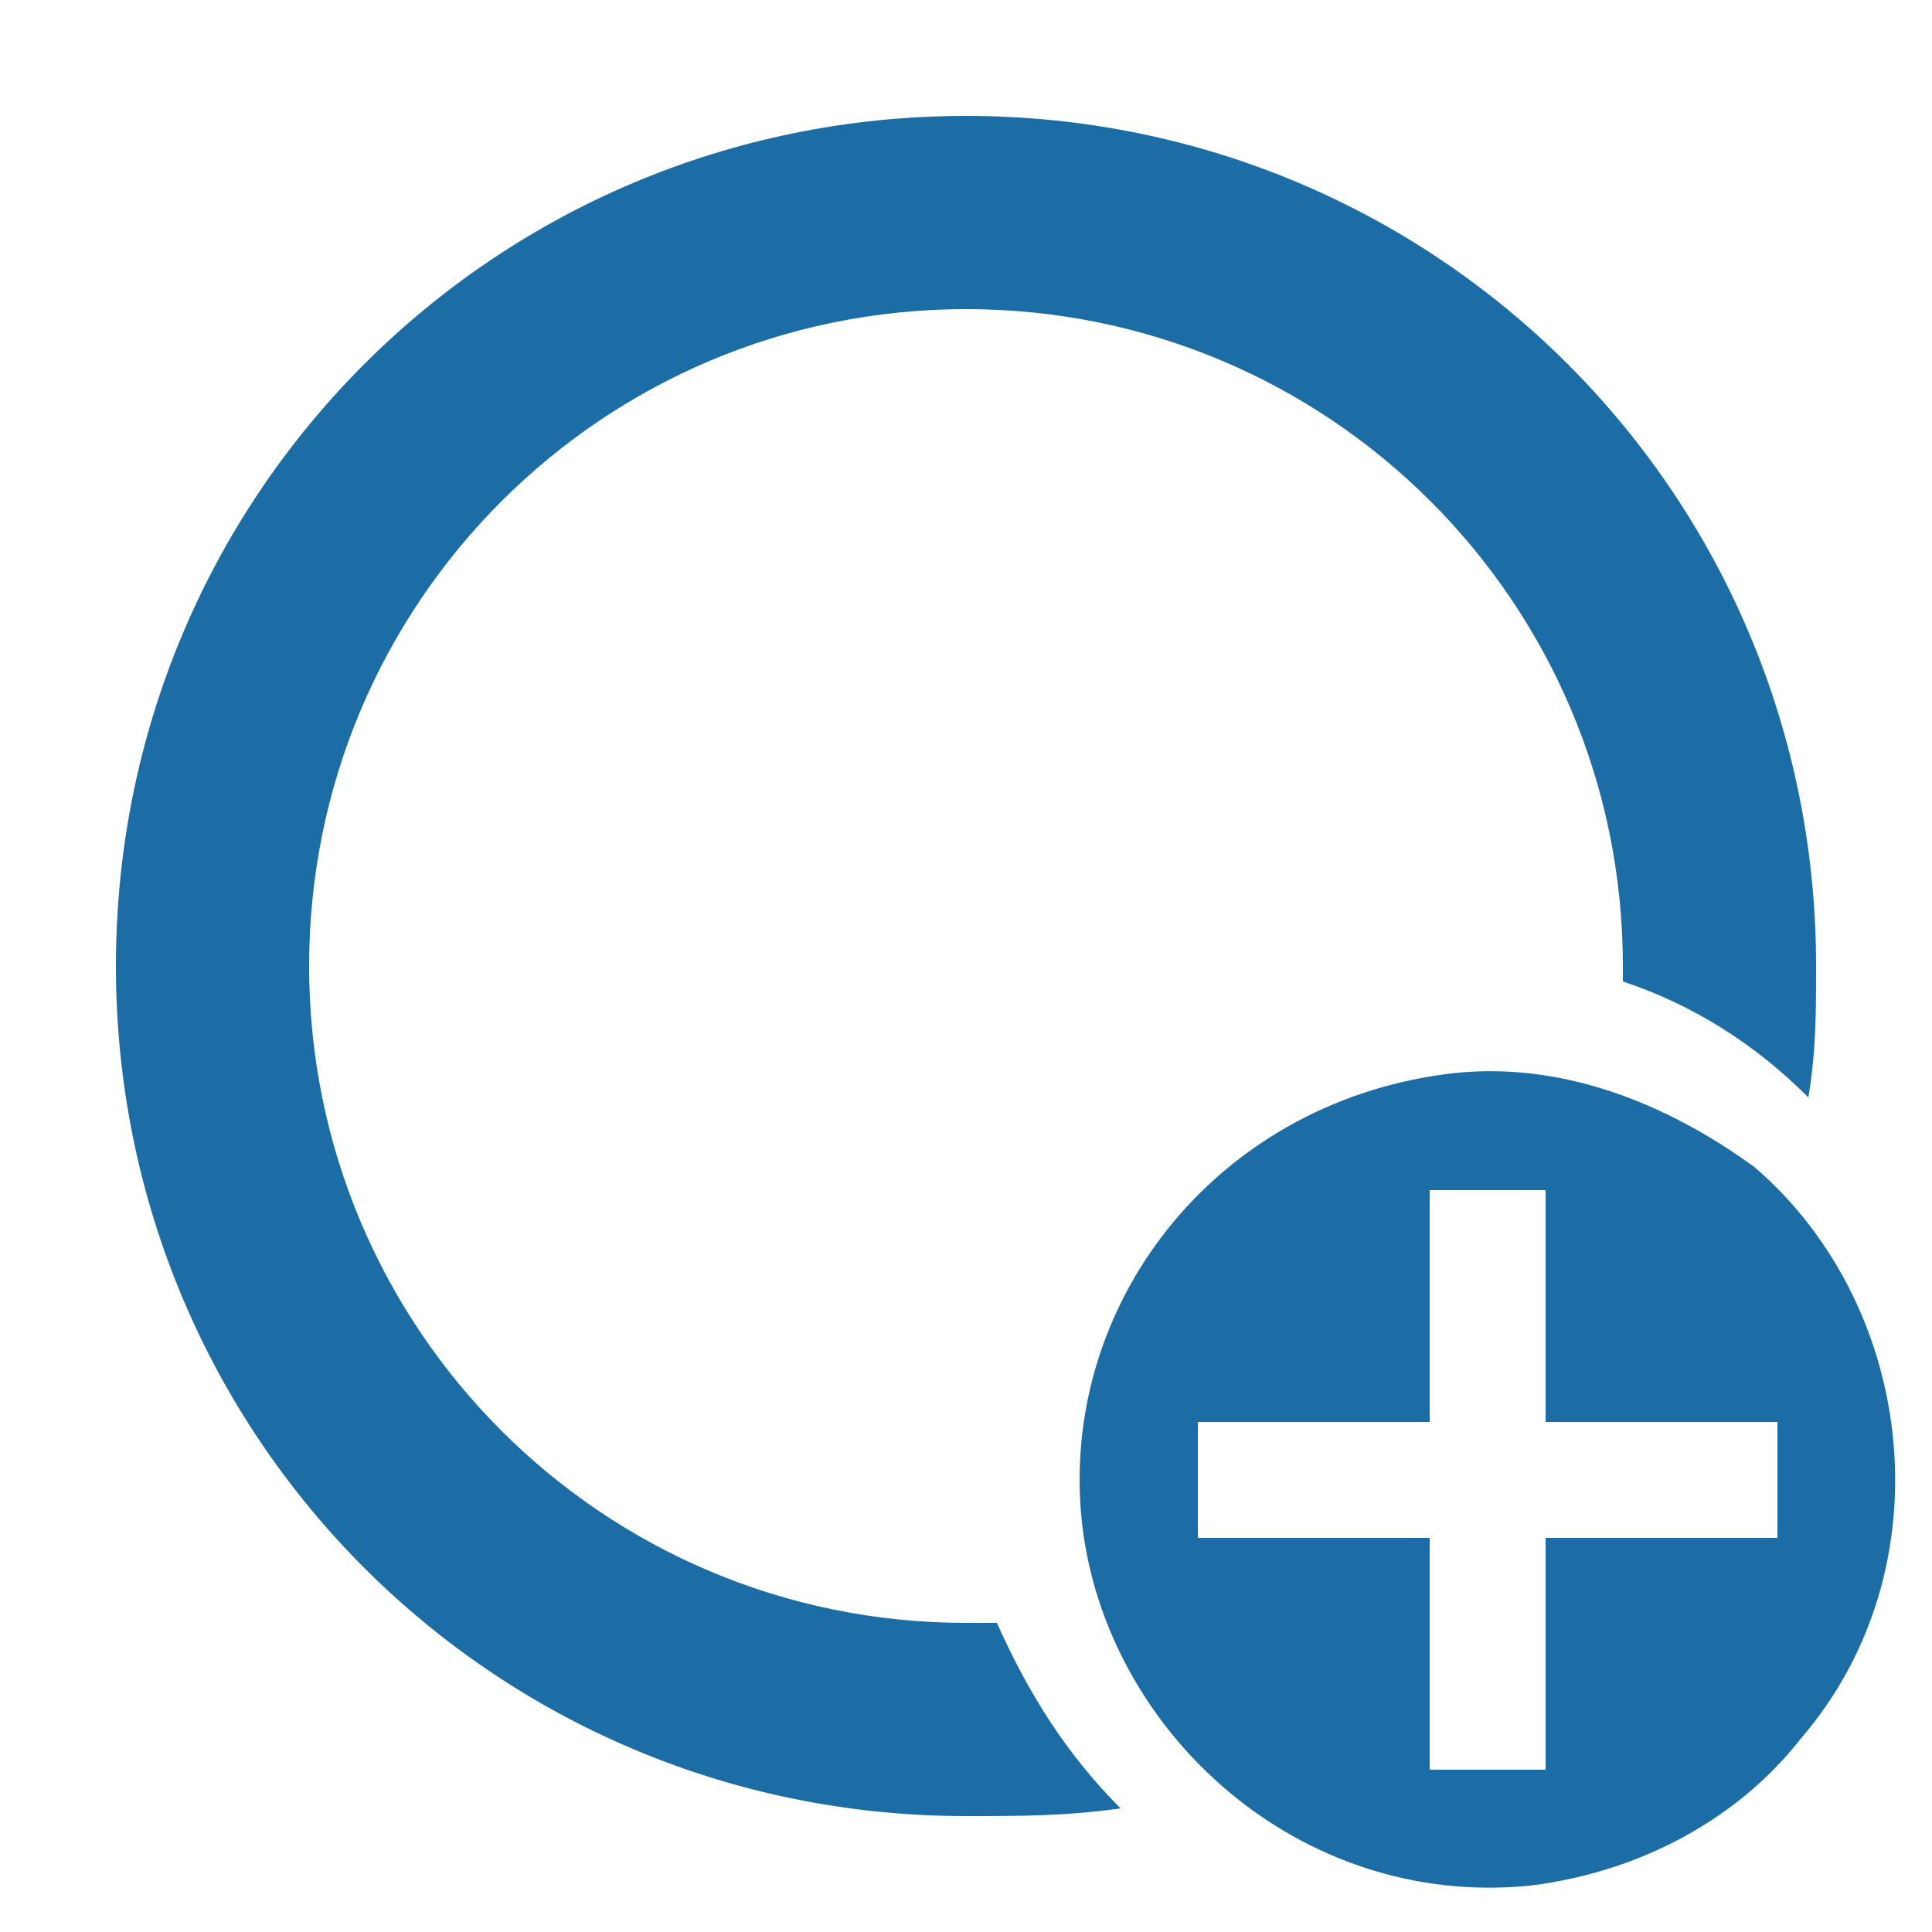 <svg width="38" height="38" viewBox="0 0 38 38" fill="none" xmlns="http://www.w3.org/2000/svg">
<path d="M19 2.28C9.728 2.28 2.28 9.728 2.28 19C2.28 28.272 9.728 35.72 19 35.72C20.064 35.72 20.976 35.72 22.04 35.568C20.976 34.504 20.216 33.288 19.608 31.92C19.456 31.92 19.152 31.92 19 31.92C11.856 31.92 6.08 26.144 6.08 19C6.08 11.856 11.856 6.08 19 6.08C26.144 6.08 31.92 11.856 31.92 19C31.92 19.152 31.92 19.304 31.92 19.304C33.288 19.76 34.504 20.52 35.568 21.584C35.72 20.672 35.72 19.912 35.72 19C35.72 9.728 28.272 2.28 19 2.28ZM28.12 23.408H30.4V27.968H34.96V30.248H30.4V34.808H28.12V30.248H23.56V27.968H28.12V23.864V23.408ZM28.424 21.128C23.864 21.736 20.824 25.688 21.28 29.944C21.736 34.048 25.536 37.544 30.096 37.088C32.528 36.784 34.352 35.568 35.416 34.2C38.304 30.856 37.696 25.688 34.504 22.952C32.832 21.736 30.704 20.824 28.424 21.128Z" fill="#1C6DA5"/>
</svg>
